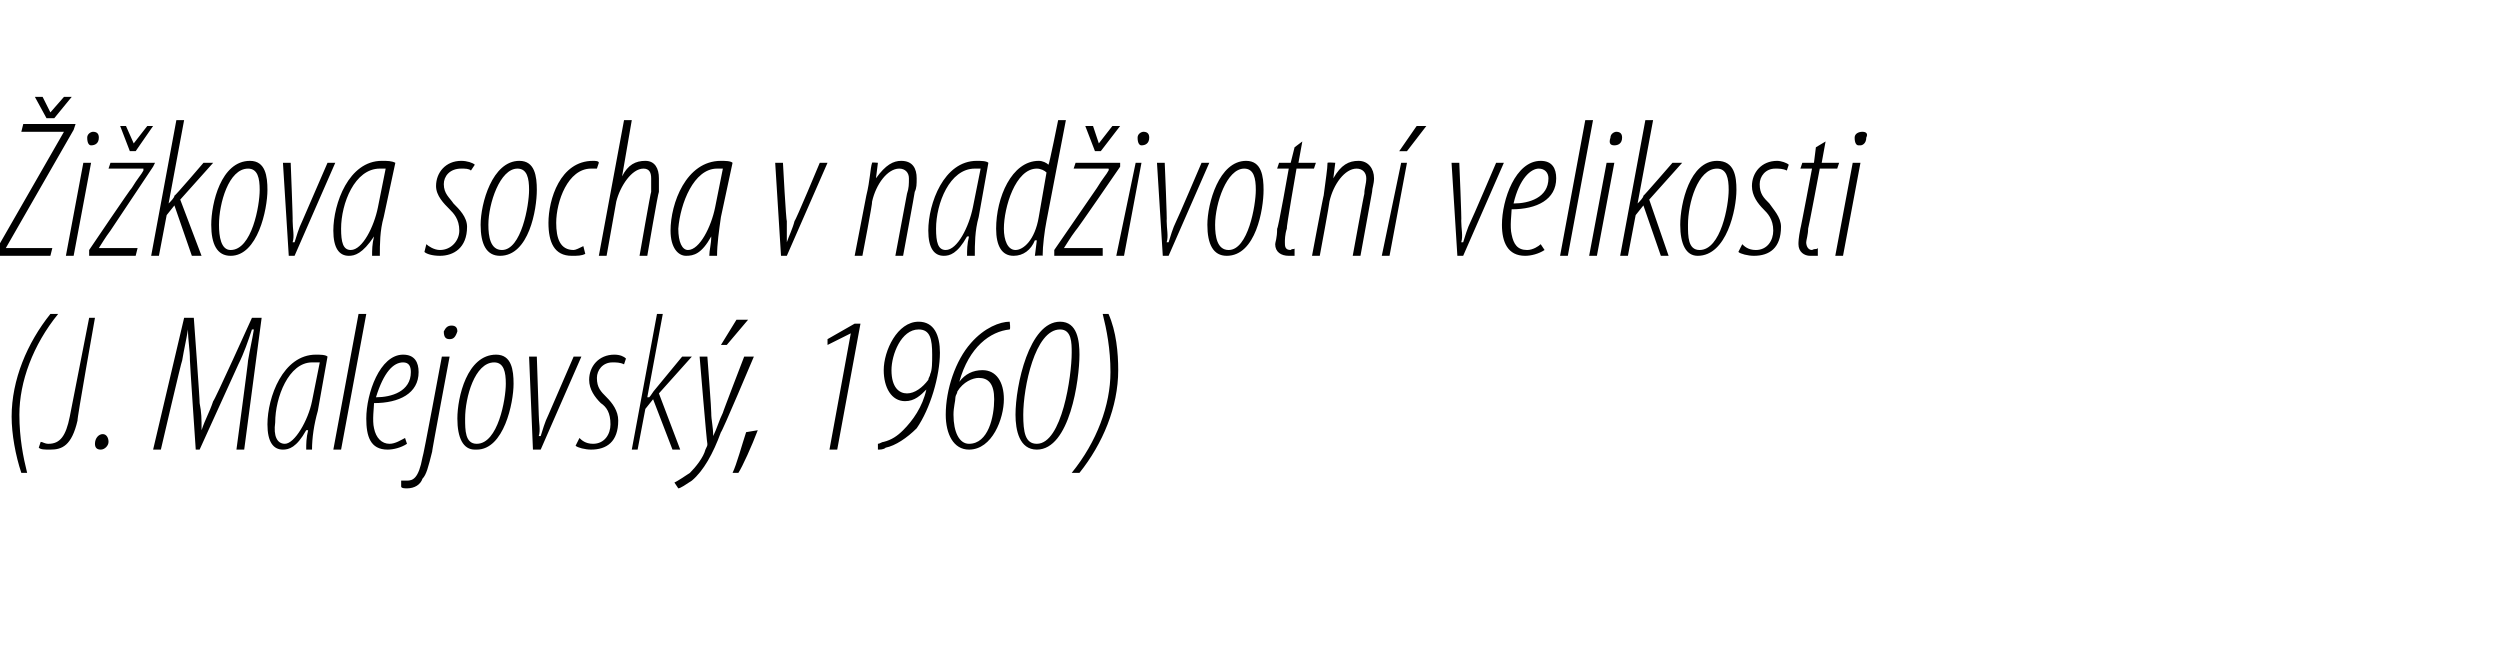 <?xml version="1.0" standalone="no"?><!DOCTYPE svg PUBLIC "-//W3C//DTD SVG 1.1//EN" "http://www.w3.org/Graphics/SVG/1.1/DTD/svg11.dtd"><svg xmlns="http://www.w3.org/2000/svg" version="1.1" width="129px" height="33.5px" viewBox="0 0 129 33.5"><desc>i kova socha v nad ivotn velikosti (J Malejovsk , 1960)</desc><defs/><g id="Polygon118716"><path d="m3 16.2c-1.3 1.6-2 3.5-2 5.2c0 1.2.2 2.2.4 3h-.3c-.3-.9-.5-2-.5-2.9c0-1.9.8-3.8 2-5.3h.4zm1.6.2h.3s-.94 5.28-.9 5.3c-.3 1.3-.8 1.5-1.4 1.5c-.3 0-.5 0-.6-.1l.1-.3c.1 0 .2.1.4.1c.6 0 .9-.4 1.1-1.4l1-5.1zm.6 6.8c-.2 0-.3-.1-.3-.3c0-.3.2-.5.4-.5c.2 0 .3.2.3.4c0 .2-.2.4-.4.4zm7 0s.62-4.61.6-4.6c.1-.6.2-1 .3-1.6h-.1c-.2.6-.4 1.2-.7 1.8l-2 4.4h-.2s-.31-4.56-.3-4.6c0-.6-.1-1-.1-1.6c-.1.6-.2 1-.3 1.6c-.03 0-1.1 4.6-1.1 4.6h-.4l1.6-6.8h.5s.32 4.36.3 4.4c.1.5.1.8.1 1.4c.2-.6.4-.9.6-1.5c.04.04 2-4.3 2-4.3h.5l-.9 6.8h-.4zm3.6 0c0-.3 0-.6.1-1h-.1c-.5.9-.9 1-1.2 1c-.5 0-.8-.4-.8-1.3c0-1.4.8-3.6 2.5-3.6c.2 0 .5 0 .6.1l-.5 2.8c-.2.7-.3 1.4-.3 2h-.3zm.7-4.5h-.4c-1.2 0-1.9 1.8-1.9 3.1c-.1.7.1 1.1.5 1.1c.5 0 1.2-1.2 1.4-2.2l.4-2zm.7 4.5l1.3-7h.4l-1.3 7h-.4zm3.8-.3c-.3.2-.7.3-1 .3c-.9 0-1.1-.7-1.1-1.6c0-1.3.7-3.3 1.9-3.3c.6 0 .8.4.8.9c0 1.1-1 1.6-2.3 1.6c0 .2-.1.9 0 1.3c.1.5.4.8.8.8c.3 0 .6-.2.8-.3l.1.3zm.2-3.7c0-.3-.1-.5-.4-.5c-.5 0-1 .5-1.4 1.8c.8 0 1.8-.3 1.8-1.3zm2-.8s-.93 4.95-.9 4.9c-.2.8-.3 1.2-.5 1.4c-.1.3-.4.5-.8.5c-.1 0-.3 0-.3-.1v-.3h.3c.3 0 .6-.1.8-1.2c.03.03 1-5.2 1-5.2h.4zm0-.9c-.2 0-.3-.1-.3-.4c.1-.2.2-.3.4-.3c.2 0 .3.1.3.3c-.1.3-.2.4-.4.4zm1.3 5.7c-.6 0-.9-.6-.9-1.6c0-1.1.5-3.3 2-3.3c.8 0 .9.8.9 1.5c0 1-.5 3.4-1.9 3.4h-.1zm.1-.3c1.1 0 1.5-2.3 1.5-3.1c0-.6-.1-1.1-.6-1.1c-1 0-1.5 1.8-1.5 2.9c0 .6 0 1.3.6 1.3zm3.1-4.5l.1 3c0 .4.1.8 0 1.1h.1c.1-.3.2-.7.4-1.1l1.3-3h.4l-2.1 4.8h-.4l-.2-4.8h.4zm2.2 4.2c.1.1.3.3.7.3c.6 0 .9-.5.9-1c0-.6-.2-.9-.5-1.1c-.3-.3-.6-.7-.6-1.2c0-.7.5-1.3 1.3-1.3c.3 0 .5.1.6.2l-.1.3c-.2-.1-.4-.1-.6-.1c-.5 0-.8.4-.8.8c0 .5.2.7.5 1c.3.3.6.7.6 1.2c0 1.1-.6 1.5-1.4 1.5c-.3 0-.7-.1-.8-.2l.2-.4zm2.7.6l1.3-7h.3l-.8 4.3h.1c.1-.1.2-.3.3-.4l1.4-1.7h.5L34 20.3l1.1 2.9h-.4l-1-2.6l-.4.5l-.4 2.1h-.3zm3.9-4.8s.22 2.89.2 2.9c0 .4.1.7.1 1.2c.2-.4.3-.8.5-1.2c-.02.01 1.1-2.9 1.1-2.9h.5s-1.66 3.94-1.7 3.9c-.4 1.1-.9 2-1.5 2.5c-.3.2-.6.4-.7.4l-.2-.3c.2-.1.5-.3.8-.5c.3-.3.7-.8.8-1.2c.1-.2.1-.2.1-.3c-.03-.03-.4-4.5-.4-4.5h.4zm2.1-1.9l-1.1 1.3h-.3l.8-1.3h.6zm-.8 7.9c.2-.4.5-1.5.7-2.1l.6-.1c-.3.8-.8 1.9-1 2.2h-.3zm6.1-7.2l-1.2.6v-.3l1.4-.8h.3l-1.2 6.5h-.4l1.1-6zm1.4 5.7c.1 0 .2-.1.3-.1c.4-.1.7-.3 1-.6c.5-.5 1-1.2 1.2-2.1c-.3.3-.6.6-1.1.6c-.7 0-1.1-.7-1.1-1.6c0-1 .7-2.5 1.8-2.5c.8 0 1.1.7 1.1 1.6c0 1.2-.5 2.9-1.2 3.9c-.5.5-1.1.9-1.6 1c-.1.1-.3.1-.4.1v-.3zm2.1-5.9c-.9 0-1.4 1.3-1.4 2.1c0 .9.4 1.2.8 1.2c.4 0 .8-.3 1.1-.7c0-.1.1-.2.1-.3c.1-.2.1-.6.1-1c0-.8-.1-1.3-.7-1.3zm4.7 0c-1 .1-2.1.9-2.6 2.7c.3-.4.7-.6 1.2-.6c.7 0 1.1.6 1.1 1.5c0 1-.6 2.6-1.8 2.6c-.8 0-1.2-.8-1.2-1.8c0-1.3.5-2.8 1.3-3.7c.7-.8 1.5-1.1 2-1.1c.05-.01 0 0 0 0c0 0 .05.37 0 .4zM50 22.9c1 0 1.3-1.4 1.3-2.3c0-.8-.3-1.1-.8-1.1c-.3 0-.8.2-1.1.7c0 .1-.1.2-.1.3c0 .2-.1.5-.1.9c0 .9.3 1.5.8 1.5zm3.5.3c-.9 0-1.1-1-1.1-1.8c0-1.5.7-4.8 2.3-4.8c.9 0 1 1 1 1.7c0 1.3-.5 4.9-2.2 4.9zm0-.3c1.3 0 1.8-3.5 1.8-4.7c0-.5 0-1.2-.6-1.2c-1.3 0-1.9 3-1.9 4.4c0 .9.1 1.5.7 1.5zm1.8 1.5c1.3-1.6 2-3.5 2-5.2c0-1.2-.2-2.2-.4-3h.3c.4.9.5 2 .5 2.9c0 1.9-.8 3.8-2 5.3h-.4z" stroke="none" fill="#000"/></g><g id="Polygon118715"><path d="m-.2 12.9l3.5-6.1H1.1l.1-.4h2.7l-.1.3l-3.5 6.1h2.4l-.1.4H-.2v-.3zm2.6-6.8L1.8 5h.4l.4.8l.7-.8h.4l-.9 1.1h-.4zm1 7.1l.9-4.8h.4l-.9 4.8h-.4zm1.3-5.7c-.1 0-.2-.1-.2-.4c0-.2.2-.3.3-.3c.2 0 .3.1.3.3c0 .3-.2.4-.4.4zm-.1 5.4s2.18-3.23 2.2-3.2c.3-.5.5-.7.6-.9v-.1H5.6l.1-.3h2.3l-.1.2l-2.2 3.3c-.3.4-.4.6-.6.9c.01-.01 0 0 0 0h2l-.1.4H4.6v-.3zm2.1-5.1l-.5-1.3h.3l.4.9l.7-.9h.3L7 7.8h-.3zm1.1 5.4l1.3-7h.4l-.8 4.3s.03-.01 0 0c.1-.1.3-.3.3-.4c.04.01 1.5-1.7 1.5-1.7h.5l-1.7 1.9l1.1 2.9h-.5L9 10.6l-.4.5l-.4 2.1h-.4zm4.1 0c-.7 0-1-.6-1-1.6c0-1.1.5-3.3 2-3.3c.8 0 .9.8.9 1.5c0 1-.5 3.4-1.9 3.4zm0-.3c1.1 0 1.5-2.3 1.5-3.1c0-.6-.1-1.1-.6-1.1c-1 0-1.5 1.8-1.5 2.9c0 .6.1 1.3.6 1.3zM15 8.4s.12 3.01.1 3c0 .4.1.8 0 1.1h.1c.1-.3.2-.7.4-1.1l1.3-3h.4l-2.1 4.8h-.3l-.3-4.8h.4zm4.2 4.8c0-.3 0-.6.1-1c-.6.9-1 1-1.3 1c-.5 0-.8-.4-.8-1.3c0-1.4.8-3.6 2.5-3.6c.3 0 .5 0 .7.1l-.6 2.8c-.2.7-.2 1.4-.2 2h-.4zm.7-4.5h-.3c-1.3 0-2 1.8-2 3.1c0 .7.1 1.1.5 1.1c.6 0 1.2-1.2 1.4-2.2l.4-2zm2.1 3.9c.1.1.4.3.7.3c.6 0 1-.5 1-1c0-.6-.3-.9-.5-1.1c-.3-.3-.7-.7-.7-1.2c0-.7.5-1.3 1.3-1.3c.3 0 .6.1.7.2l-.2.3c-.1-.1-.3-.1-.5-.1c-.6 0-.9.4-.9.8c0 .5.3.7.5 1c.3.3.7.7.7 1.2c0 1.1-.7 1.5-1.4 1.5c-.4 0-.7-.1-.8-.2l.1-.4zm3.8.6c-.7 0-1-.6-1-1.6c0-1.1.6-3.3 2-3.3c.8 0 .9.8.9 1.5c0 1-.4 3.4-1.9 3.4zm.1-.3c1 0 1.4-2.3 1.4-3.1c0-.6-.1-1.1-.6-1.1c-.9 0-1.5 1.8-1.5 2.9c0 .6.1 1.3.7 1.3zm4.3.2c-.2.1-.4.1-.7.1c-.9 0-1.2-.7-1.2-1.7c0-1.2.6-3.2 2.3-3.2c.1 0 .3 0 .3.1l-.1.3h-.3c-1.2 0-1.8 1.7-1.8 2.8c0 .8.2 1.4.9 1.4c.1 0 .3-.1.5-.2l.1.4zm.7.1l1.3-7h.4l-.5 2.9s-.03-.01 0 0c.3-.6.7-.8 1.2-.8c.5 0 .7.4.7.9v.7c-.04.02-.6 3.3-.6 3.3h-.4s.58-3.33.6-3.3v-.7c0-.3-.1-.5-.4-.5c-.6 0-1.2.9-1.4 1.7l-.5 2.8h-.4zm5.7 0c0-.3.1-.6.1-1c-.5.9-.9 1-1.3 1c-.4 0-.8-.4-.8-1.3c0-1.4.8-3.6 2.6-3.6c.2 0 .5 0 .6.1l-.6 2.8c-.1.7-.2 1.4-.2 2h-.4zm.7-4.5h-.3c-1.2 0-1.9 1.8-2 3.1c0 .7.2 1.1.5 1.1c.6 0 1.2-1.2 1.4-2.2l.4-2zm3.1-.3s.16 3.01.2 3v1.1c.1-.3.3-.7.4-1.1c.05 0 1.3-3 1.3-3h.4l-2.1 4.8h-.3L40 8.4h.4zm3.7 4.8l.6-3.1c.2-.8.2-1.4.3-1.7c-.04-.03.3 0 .3 0l-.1.8s.04.01 0 0c.5-.7.9-.9 1.3-.9c.6 0 .8.4.8.9c0 .3 0 .5-.1.7c.01.01-.6 3.3-.6 3.3h-.4l.6-3.2c.1-.3.1-.5.1-.8c0-.3-.2-.5-.5-.5c-.6 0-1.2.8-1.4 1.7c.04.01-.5 2.8-.5 2.8h-.4zm5.8 0c0-.3 0-.6.1-1h-.1c-.5.9-.9 1-1.2 1c-.5 0-.8-.4-.8-1.3c0-1.4.8-3.6 2.5-3.6c.2 0 .5 0 .6.1l-.5 2.8c-.2.7-.2 1.4-.2 2h-.4zm.7-4.5h-.3c-1.3 0-2 1.8-2 3.1c0 .7.1 1.1.5 1.1c.6 0 1.2-1.2 1.4-2.2l.4-2zM55 6.2l-1 5.2c-.1.5-.2 1.3-.2 1.8c-.02-.03-.4 0-.4 0l.1-.8h-.1c-.2.5-.6.8-1.1.8c-.6 0-.9-.5-.9-1.4c0-1.6.8-3.5 2.2-3.5c.2 0 .4.1.5.2c.04 0 .5-2.3.5-2.3h.4zm-1 2.7c-.1-.1-.3-.2-.5-.2c-1.1 0-1.7 2-1.7 3.1c0 .6.2 1.1.6 1.1c.4 0 1-.5 1.2-1.7l.4-2.3zm.4 4l2.2-3.2c.3-.5.5-.7.6-.9c.03-.04 0-.1 0-.1h-1.8l.1-.3h2.3v.2s-2.26 3.3-2.3 3.3c-.3.4-.4.6-.6.9c.04-.01 0 0 0 0h2v.4h-2.5v-.3zm2.1-5.1L56 6.5h.4l.3.9l.7-.9h.4l-1 1.3h-.3zm1.1 5.4l1-4.8h.3l-.9 4.8h-.4zm1.3-5.7c-.1 0-.2-.1-.2-.4c0-.2.2-.3.3-.3c.2 0 .3.1.3.3c0 .3-.2.4-.4.4zm1.2.9s.13 3.01.1 3c0 .4.1.8 0 1.1h.1c.1-.3.2-.7.4-1.1c.02 0 1.3-3 1.3-3h.4l-2.1 4.8h-.3l-.3-4.8h.4zm3.2 4.8c-.7 0-1-.6-1-1.6c0-1.1.6-3.3 2-3.3c.8 0 .9.8.9 1.5c0 1-.4 3.4-1.9 3.4zm.1-.3c1 0 1.4-2.3 1.4-3.1c0-.6-.1-1.1-.6-1.1c-.9 0-1.5 1.8-1.5 2.9c0 .6.1 1.3.7 1.3zm3.8-5.6L67 8.4h.9l-.1.3h-.9s-.54 3.09-.5 3.1c-.1.3-.1.6-.1.7c0 .2 0 .4.3.4c.1-.1.2 0 .2-.1v.4h-.3c-.4 0-.7-.2-.7-.6c0-.1.1-.3.1-.8c.05.03.6-3.1.6-3.1h-.6l.1-.3h.6l.2-.8l.4-.3zm.5 5.9s.59-3.14.6-3.1c.1-.8.2-1.4.2-1.7c.04-.03.4 0 .4 0l-.1.8s.02.01 0 0c.4-.7.8-.9 1.3-.9c.5 0 .8.4.8.9c0 .3-.1.5-.1.7l-.6 3.3h-.4s.59-3.23.6-3.2c0-.3.1-.5.1-.8c0-.3-.2-.5-.5-.5c-.6 0-1.2.8-1.4 1.7c.02.01-.5 2.8-.5 2.8h-.4zm3.6 0l1-4.8h.3l-.9 4.8h-.4zm2.3-6.7l-1 1.3h-.4l.9-1.3h.5zm1.7 1.9s.13 3.01.1 3c0 .4.1.8 0 1.1h.1c.1-.3.2-.7.4-1.1c.02 0 1.3-3 1.3-3h.4l-2.1 4.8h-.3l-.3-4.8h.4zm4.4 4.5c-.3.2-.7.3-1 .3c-.9 0-1.2-.7-1.2-1.6c0-1.3.7-3.3 2-3.3c.6 0 .8.4.8.9c0 1.1-1 1.6-2.3 1.6c0 .2-.1.9 0 1.3c.1.5.3.8.8.8c.3 0 .6-.2.7-.3l.2.3zm.2-3.7c0-.3-.2-.5-.5-.5c-.4 0-1 .5-1.3 1.8c.8 0 1.8-.3 1.8-1.3zm.6 4l1.3-7h.4l-1.3 7h-.4zm1.5 0l.9-4.8h.4l-.9 4.8h-.4zm1.3-5.7c-.2 0-.3-.1-.2-.4c0-.2.2-.3.3-.3c.2 0 .3.1.3.3c0 .3-.2.4-.4.4zm.3 5.7l1.3-7h.4l-.8 4.3s.01-.01 0 0c.1-.1.3-.3.3-.4c.02.01 1.5-1.7 1.5-1.7h.5l-1.7 1.9l1 2.9h-.4l-.9-2.6l-.4.5l-.4 2.1h-.4zm4 0c-.6 0-.9-.6-.9-1.6c0-1.1.5-3.3 1.9-3.3c.9 0 1 .8 1 1.5c0 1-.5 3.4-2 3.4zm.1-.3c1.1 0 1.5-2.3 1.5-3.1c0-.6-.1-1.1-.6-1.1c-1 0-1.5 1.8-1.5 2.9c0 .6 0 1.3.6 1.3zm2.2-.3c.1.1.3.3.7.3c.6 0 .9-.5.9-1c0-.6-.3-.9-.5-1.1c-.3-.3-.6-.7-.6-1.2c0-.7.5-1.3 1.3-1.3c.2 0 .5.1.6.2l-.1.3c-.2-.1-.4-.1-.6-.1c-.5 0-.8.4-.8.8c0 .5.2.7.5 1c.2.3.6.7.6 1.2c0 1.1-.6 1.5-1.4 1.5c-.3 0-.7-.1-.8-.2l.2-.4zm4.3-5.3L94 8.4h.9l-.1.3h-.9s-.58 3.09-.6 3.1c0 .3-.1.6-.1.7c0 .2.1.4.3.4c.2-.1.2 0 .3-.1v.4h-.4c-.3 0-.6-.2-.6-.6c0-.1 0-.3.1-.8c.01.03.6-3.1.6-3.1h-.6l.1-.3h.6l.1-.8l.5-.3zm.5 5.9l.9-4.8h.4l-.9 4.8h-.4zm1.2-5.7c-.1 0-.2-.1-.2-.4c0-.2.2-.3.4-.3c.2 0 .3.1.2.3c0 .3-.2.4-.3.4h-.1z" stroke="none" fill="#000"/></g></svg>